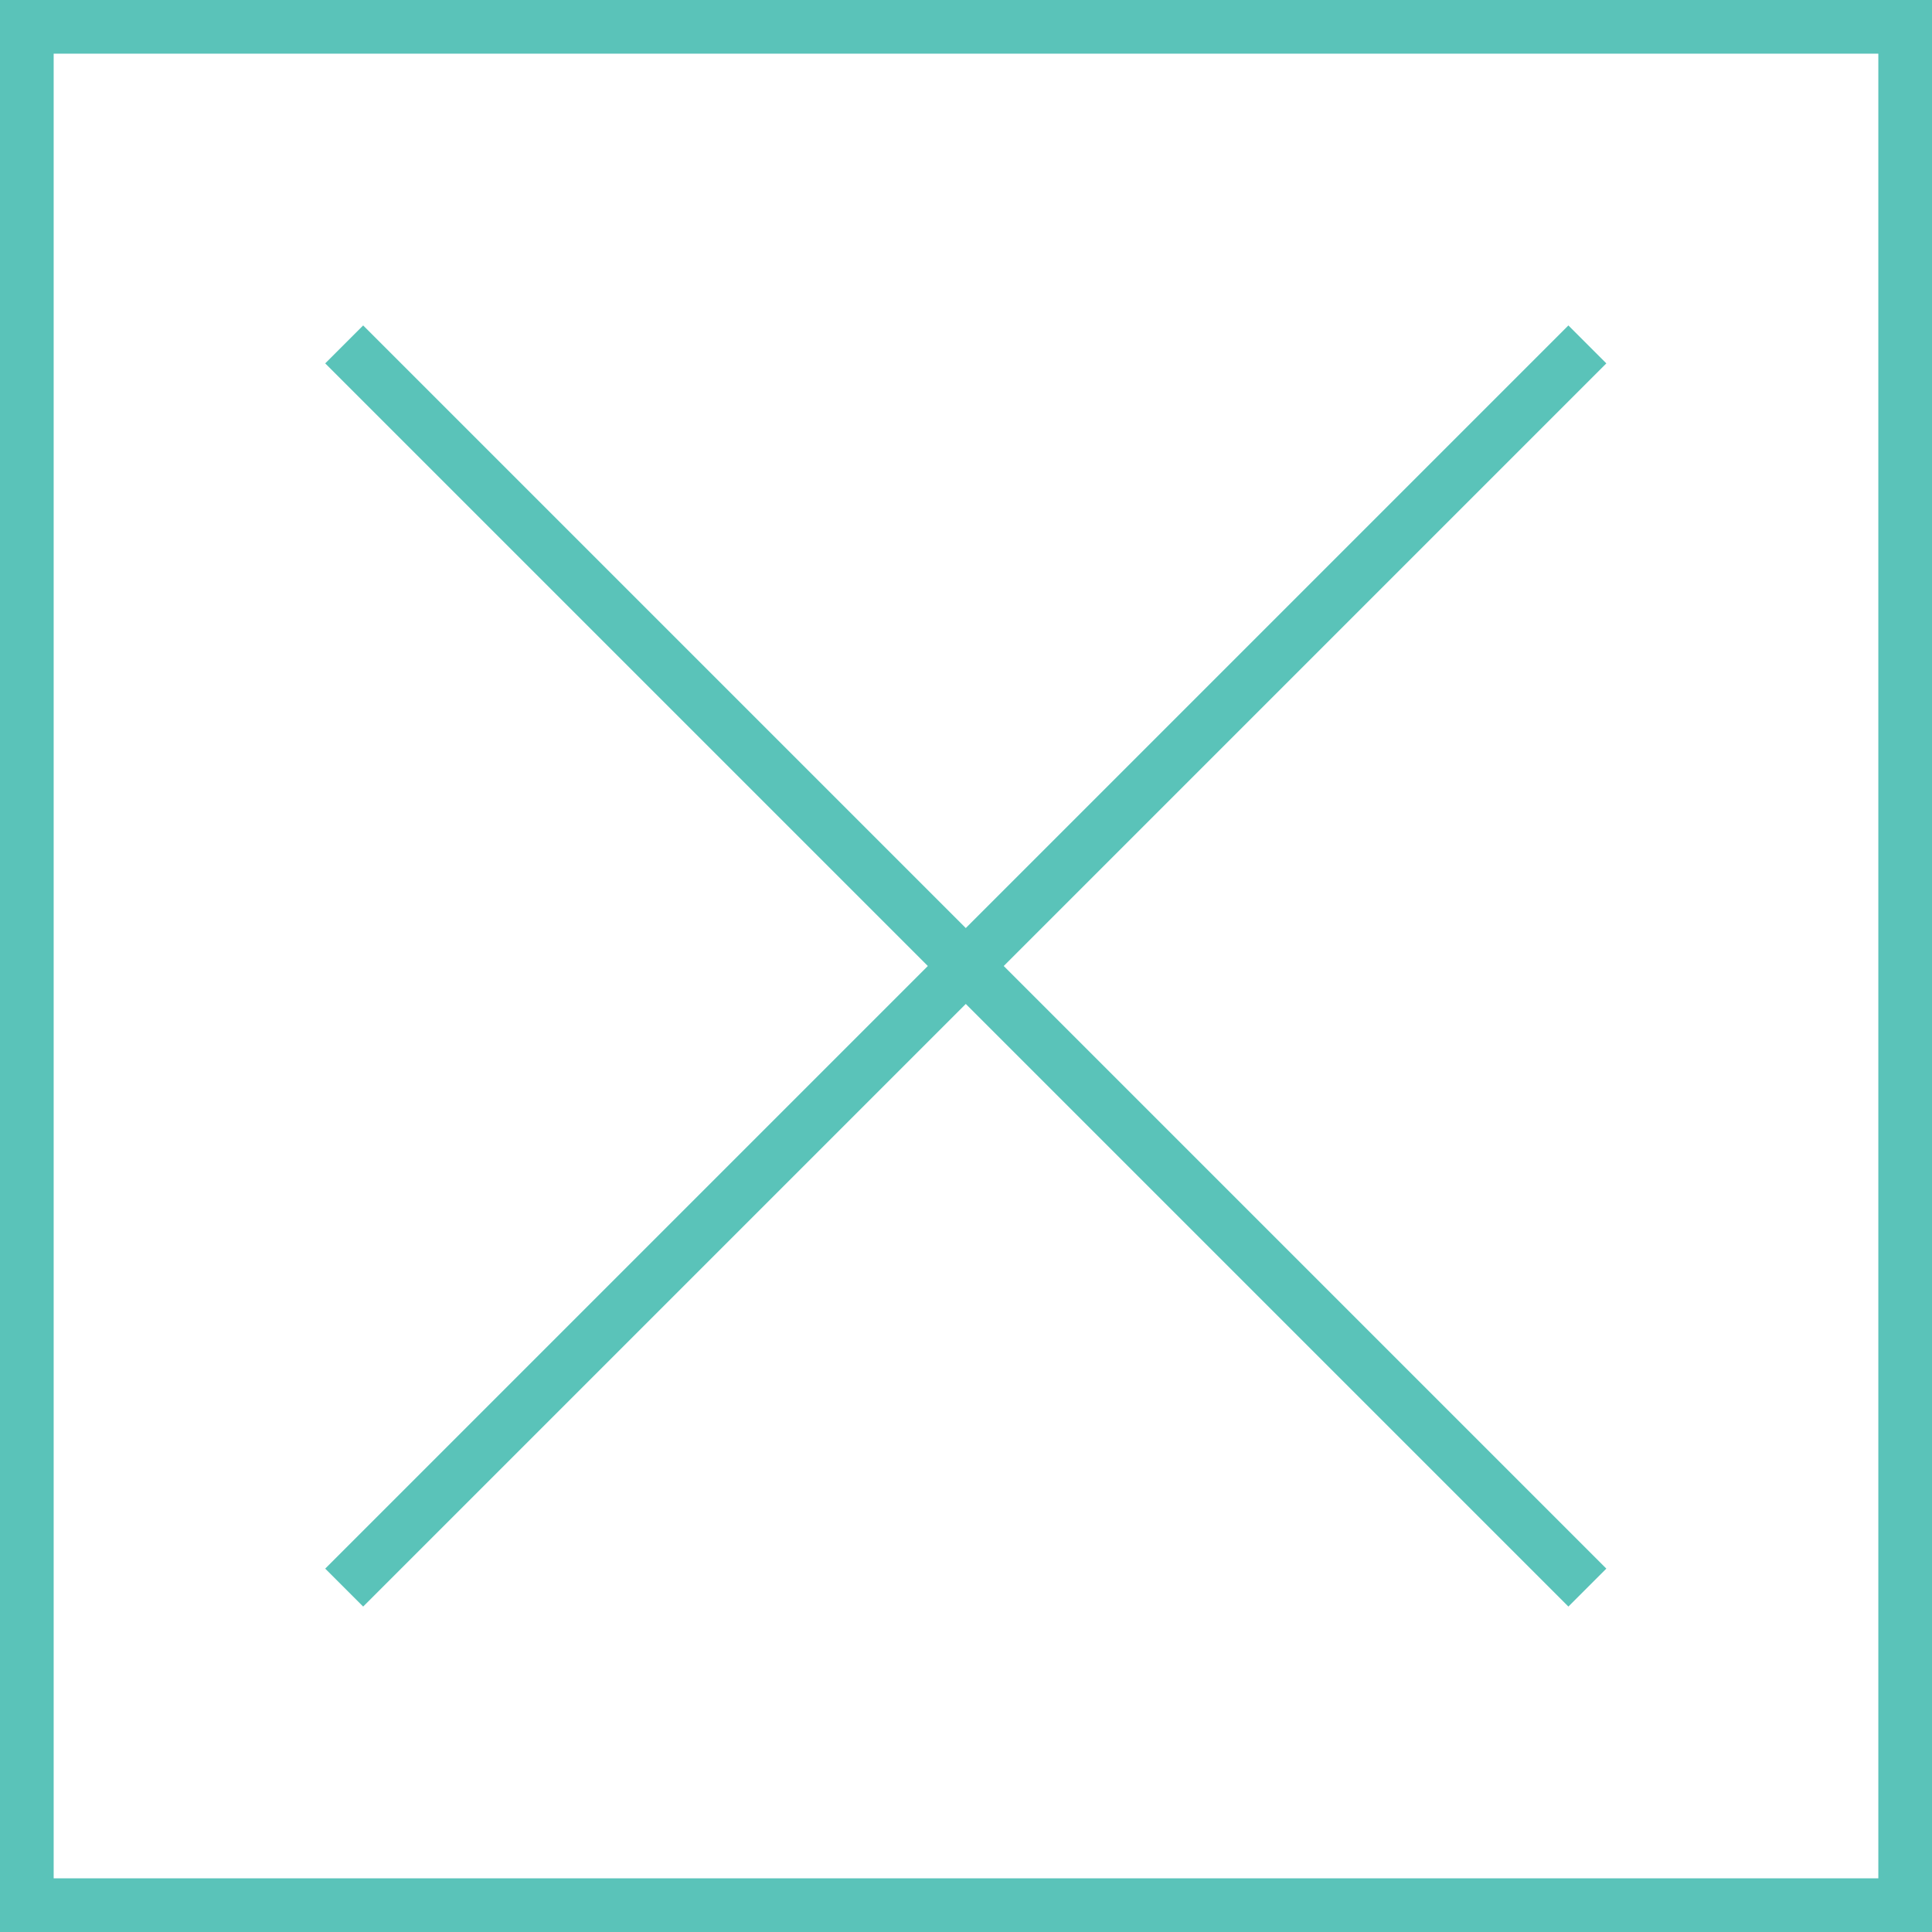 <?xml version="1.0" encoding="UTF-8"?><svg id="_レイヤー_1" xmlns="http://www.w3.org/2000/svg" viewBox="0 0 36 36"><defs><style>.cls-1{fill:#5ac3b9;}</style></defs><path class="cls-1" d="M36,36H0V0H36V36ZM1,35H35V1H1V35Z"/><g><rect class="cls-1" x="1.62" y="17.5" width="32.76" height="1" transform="translate(-7.46 18) rotate(-45)"/><rect class="cls-1" x="17.5" y="1.62" width="1" height="32.76" transform="translate(-7.46 18) rotate(-45)"/></g></svg>